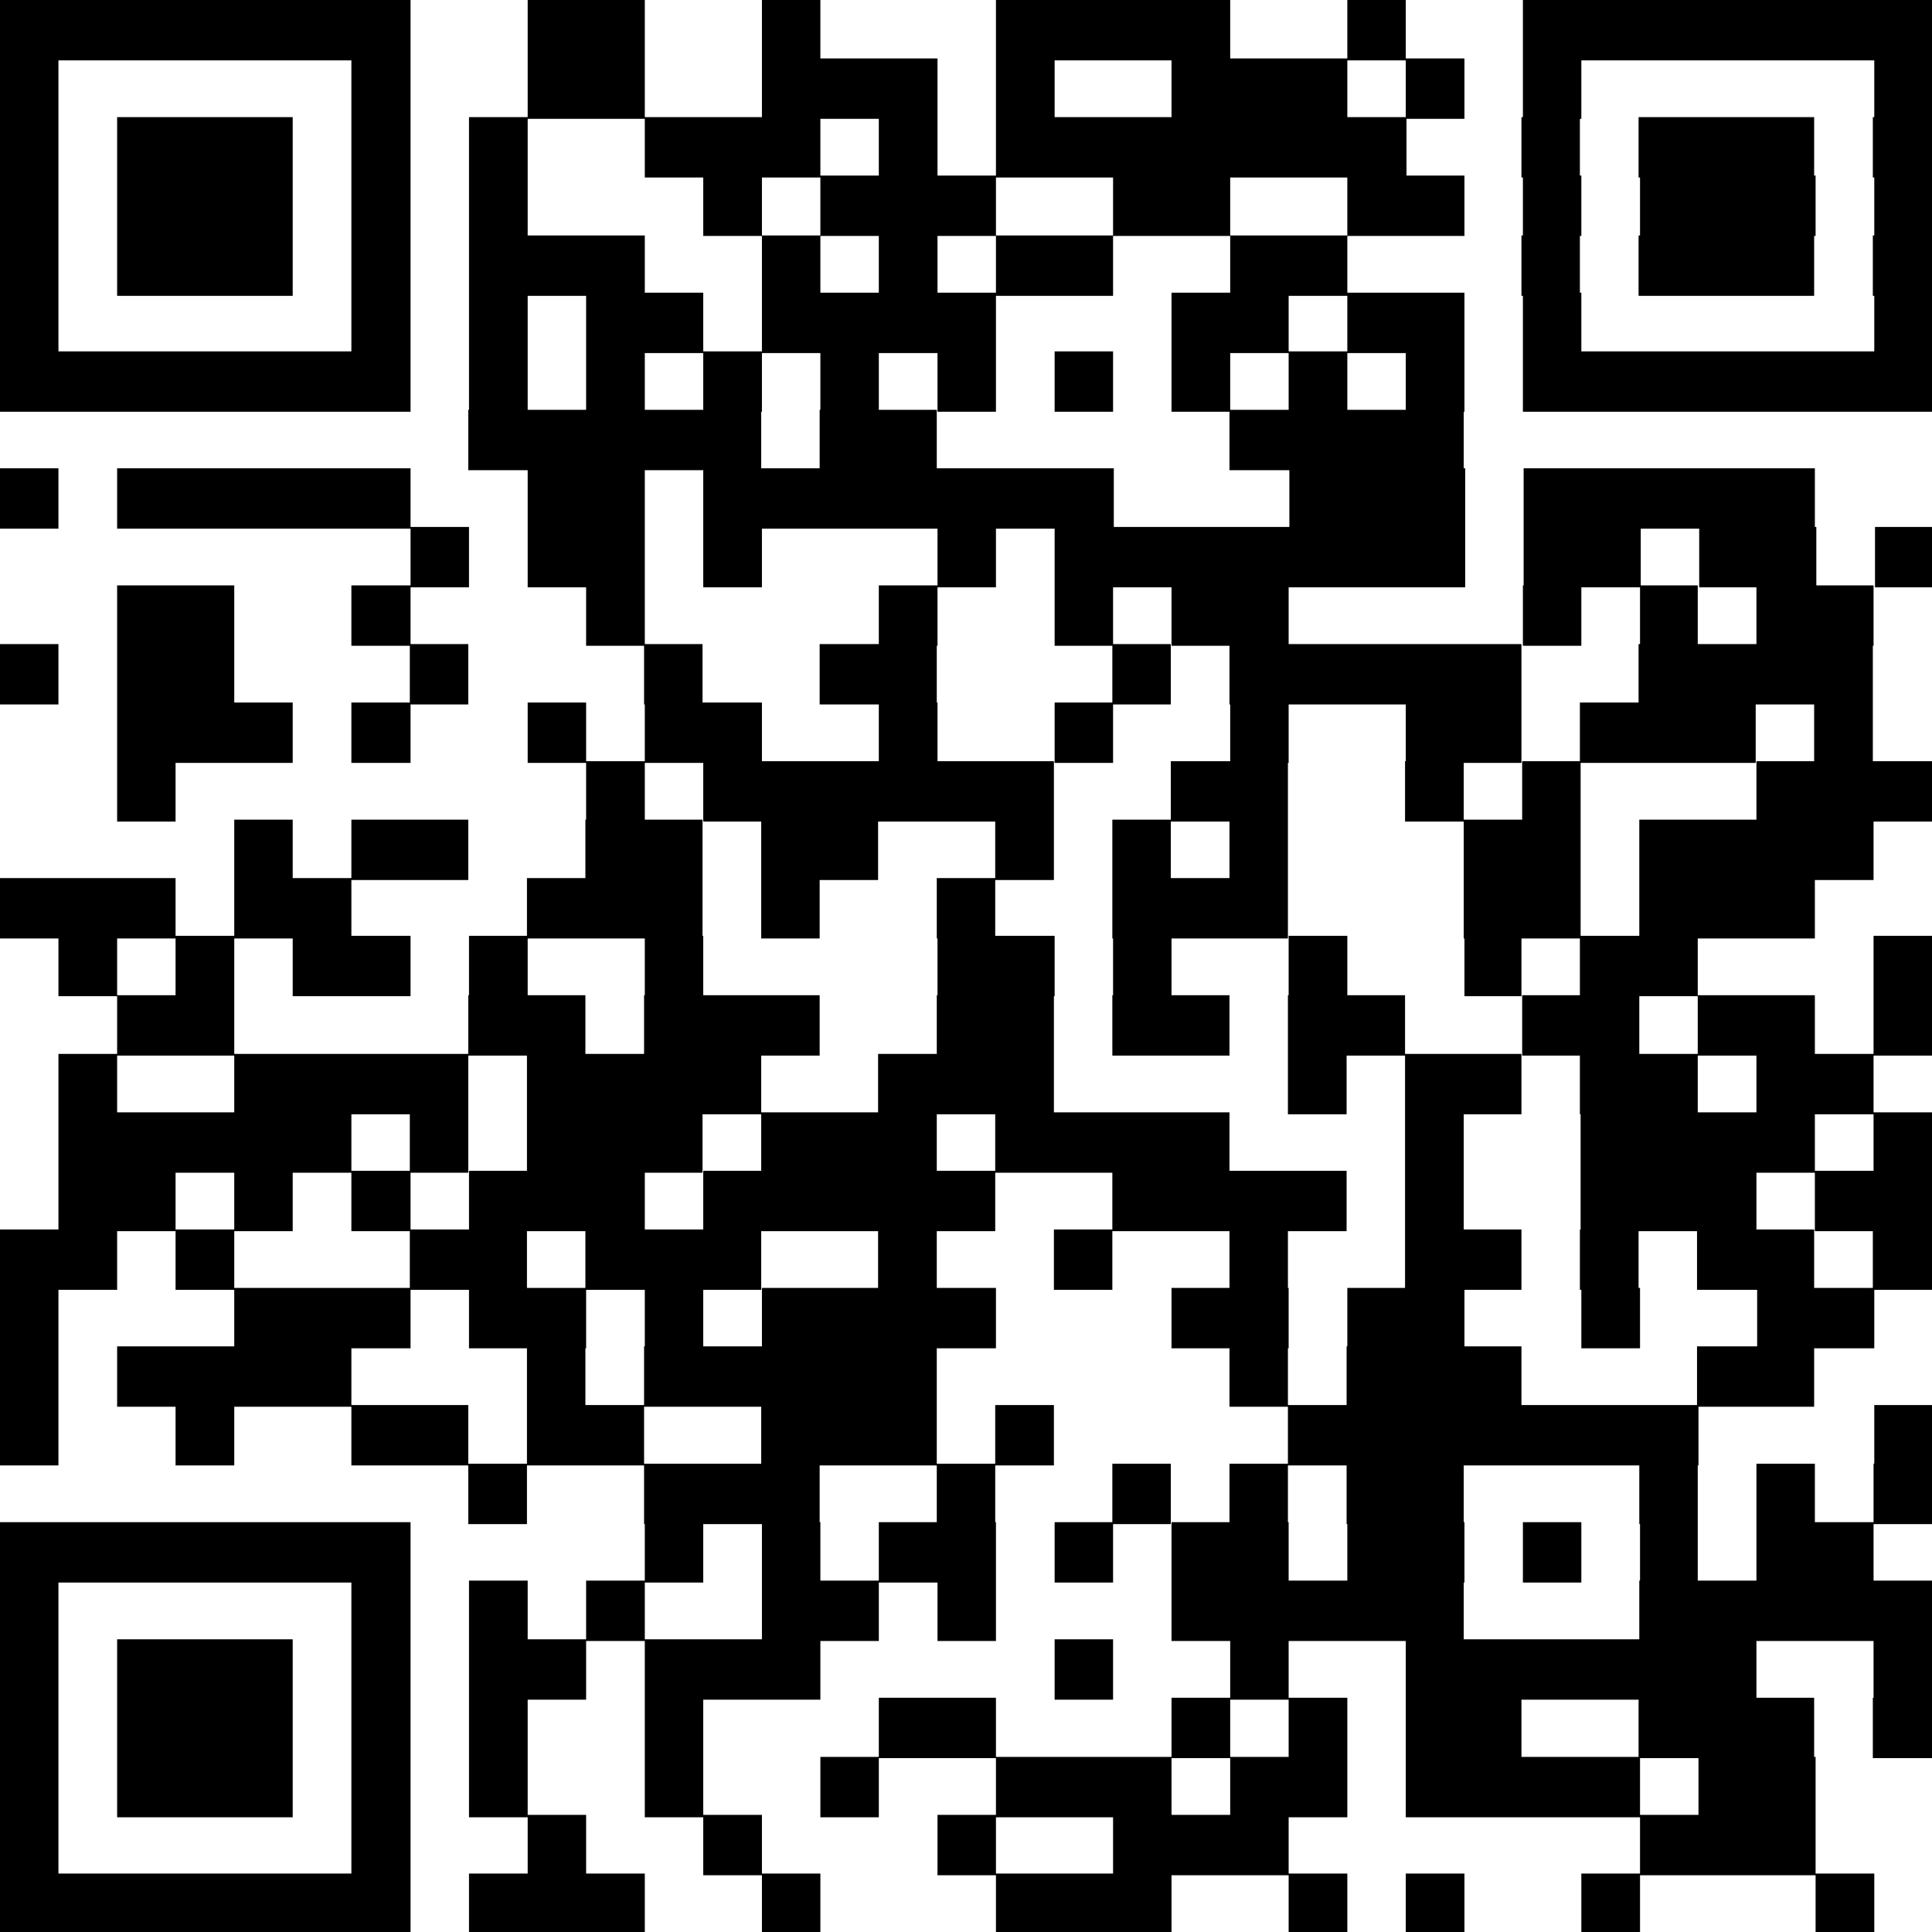 <svg width="80" height="80" fill="none" xmlns="http://www.w3.org/2000/svg">
  <defs>
    <style>.cls-1{stroke:#000;stroke-width:2.5px;}</style>
  </defs>
  <g id="Layer_2" data-name="Layer 2">
    <g id="Layer_1-2" data-name="Layer 1">
      <path class="cls-1"
        d="M0,1.25H17m4.85,0h4.85m4.85,0h2.42m7.27,0h9.7m4.85,0h2.42m4.85,0H80M0,3.67H2.42m12.13,0H17m4.85,0h4.85m4.85,0h7.27m2.42,0h2.43m4.84,0h7.28m2.42,0h2.43m2.42,0h2.42m12.13,0H80M0,6.1H2.42m2.43,0h7.27m2.43,0H17m2.42,0h2.43m4.85,0h7.27m2.42,0h2.43m2.42,0h17M63,6.1h2.42m2.43,0h7.27m2.43,0H80M0,8.52H2.42m2.43,0h7.27m2.43,0H17m2.42,0h2.43m7.27,0h2.43m2.42,0h7.27m4.85,0h4.85m4.85,0h4.85m2.42,0h2.42m2.43,0h7.27m2.43,0H80M0,11H2.42m2.43,0h7.27m2.43,0H17m2.42,0h7.28m4.85,0h2.42m2.42,0h2.43m2.42,0h4.85m4.85,0h4.85M63,11h2.42m2.43,0h7.27m2.43,0H80M0,13.37H2.42m12.13,0H17m2.42,0h2.43m2.42,0h4.85m2.43,0h9.69m7.27,0h4.85m2.43,0h4.85m2.42,0h2.42m12.13,0H80M0,15.8H17m2.42,0h2.43m2.42,0h2.43m2.42,0h2.43m2.42,0h2.42m2.43,0h2.42m2.43,0h2.42m2.42,0h2.43m2.42,0h2.43m2.42,0h2.43m2.42,0H80M19.39,18.22H31.52m2.42,0h4.85m12.12,0h9.7M0,20.64H2.42m2.43,0H17m4.85,0h4.85m2.42,0h17m7.27,0h7.28m2.42,0H75.15M17,23.07h2.42m2.43,0h4.85m2.42,0h2.43m7.27,0h2.42m2.43,0h17m2.42,0h4.85m2.42,0h4.85m2.43,0H80M4.85,25.49H9.7m4.85,0H17m7.27,0h2.43m9.69,0h2.43m4.85,0h2.42m2.42,0h4.85m9.7,0h2.42m2.43,0H70.3m2.43,0h4.85M0,27.92H2.42m2.43,0H9.7m7.27,0h2.42m7.28,0h2.42m4.85,0h4.85m7.27,0h2.42m2.43,0H63m4.85,0h9.7M4.85,30.34h7.27m2.43,0H17m4.85,0h2.42m2.43,0h4.85m4.84,0h2.43m4.85,0h2.42m4.85,0h2.42m4.85,0H63m2.42,0h7.28m2.42,0h2.43M4.85,32.77H7.27m17,0h2.43m2.42,0H43.64m4.84,0h4.85m4.85,0h2.43m2.42,0h2.42m7.28,0H80M9.7,35.19h2.42m2.43,0h4.84m4.85,0h4.85m2.43,0h4.84m4.85,0h2.43m2.42,0h2.42m2.43,0h2.42m7.28,0h4.84m2.43,0h9.7M0,37.61H7.27m2.43,0h4.85m7.27,0h7.27m2.43,0h2.42m4.85,0h2.42m4.85,0h7.27m7.28,0h4.84m2.43,0h7.27M2.42,40H4.85m2.42,0H9.7m2.42,0H17m2.42,0h2.43m4.85,0h2.42m9.7,0h4.85m2.42,0h2.42m4.85,0h2.43m4.85,0H63m2.42,0H70.3m7.28,0H80M4.85,42.46H9.7m9.69,0h4.85m2.43,0h7.27m4.85,0h4.85m2.42,0h4.85m2.42,0h4.85m4.85,0h4.85m2.42,0h4.85m2.43,0H80M2.42,44.89H4.85m4.85,0h9.69m2.43,0h9.7m4.84,0h7.28m9.69,0h2.43m2.42,0H63m2.42,0H70.3m2.43,0h4.85M2.42,47.31H14.55m2.42,0h2.42m2.43,0h7.27m2.43,0h7.27m2.42,0h9.7m7.27,0h2.43m4.84,0h9.7m2.43,0H80M2.42,49.73H7.27m2.43,0h2.42m2.43,0H17m2.42,0h7.28m2.42,0H41.21m4.85,0h9.7m2.42,0h2.43m4.84,0h7.28m2.42,0H80M0,52.16H4.85m2.42,0H9.7m7.27,0h4.85m2.42,0h7.28m4.84,0h2.43m4.85,0h2.42m4.85,0h2.42m4.85,0H63m2.42,0h2.43m2.42,0h4.85m2.43,0H80M0,54.58H2.42m7.28,0H17m2.42,0h4.85m2.43,0h2.42m2.43,0h9.69m7.27,0h4.85m2.43,0h4.85m4.84,0h2.43m4.85,0h4.85M0,57H2.42m2.43,0h9.7m7.27,0h2.42m2.43,0H38.79m12.12,0h2.42m2.43,0H63m7.27,0h4.85M0,59.43H2.42m4.85,0H9.7m4.85,0h4.84m2.43,0h4.85m4.85,0h7.27m2.42,0h2.43m9.69,0h17m7.28,0H80M19.39,61.86h2.43m4.85,0h7.27m4.85,0h2.42m4.85,0h2.42m2.43,0h2.42m2.43,0h4.85m7.27,0H70.3m2.43,0h2.42m2.43,0H80M0,64.28H17m9.7,0h2.42m2.43,0h2.42m2.42,0h4.85m2.43,0h2.42m2.42,0h4.85m2.43,0h4.85m2.42,0h2.42m2.43,0H70.3m2.43,0h4.85M0,66.7H2.42m12.13,0H17m2.42,0h2.43m2.42,0h2.43m4.85,0h4.84m2.43,0h2.42m7.27,0H60.61m7.27,0H80M0,69.13H2.42m2.43,0h7.27m2.43,0H17m2.42,0h4.85m2.43,0h7.27m9.7,0h2.42m4.85,0h2.42m4.85,0H72.73m4.85,0H80M0,71.55H2.42m2.43,0h7.27m2.43,0H17m2.42,0h2.43m4.85,0h2.42m7.27,0h4.85m7.27,0h2.43m2.42,0h2.43m2.42,0H63m4.85,0h7.27m2.43,0H80M0,74H2.42m2.43,0h7.27m2.43,0H17m2.42,0h2.43m4.85,0h2.42m4.85,0h2.42m4.85,0h7.27m2.43,0h4.85m2.42,0h9.7m2.42,0h4.85M0,76.4H2.42m12.13,0H17m4.85,0h2.42m4.85,0h2.43m7.27,0h2.42m4.85,0h7.27m14.55,0h7.27M0,78.83H17m2.42,0h7.28m4.85,0h2.42m7.27,0h7.27m4.85,0h2.43m2.42,0h2.43m4.84,0h2.43m7.27,0h2.43" />
    </g>
  </g>
</svg>